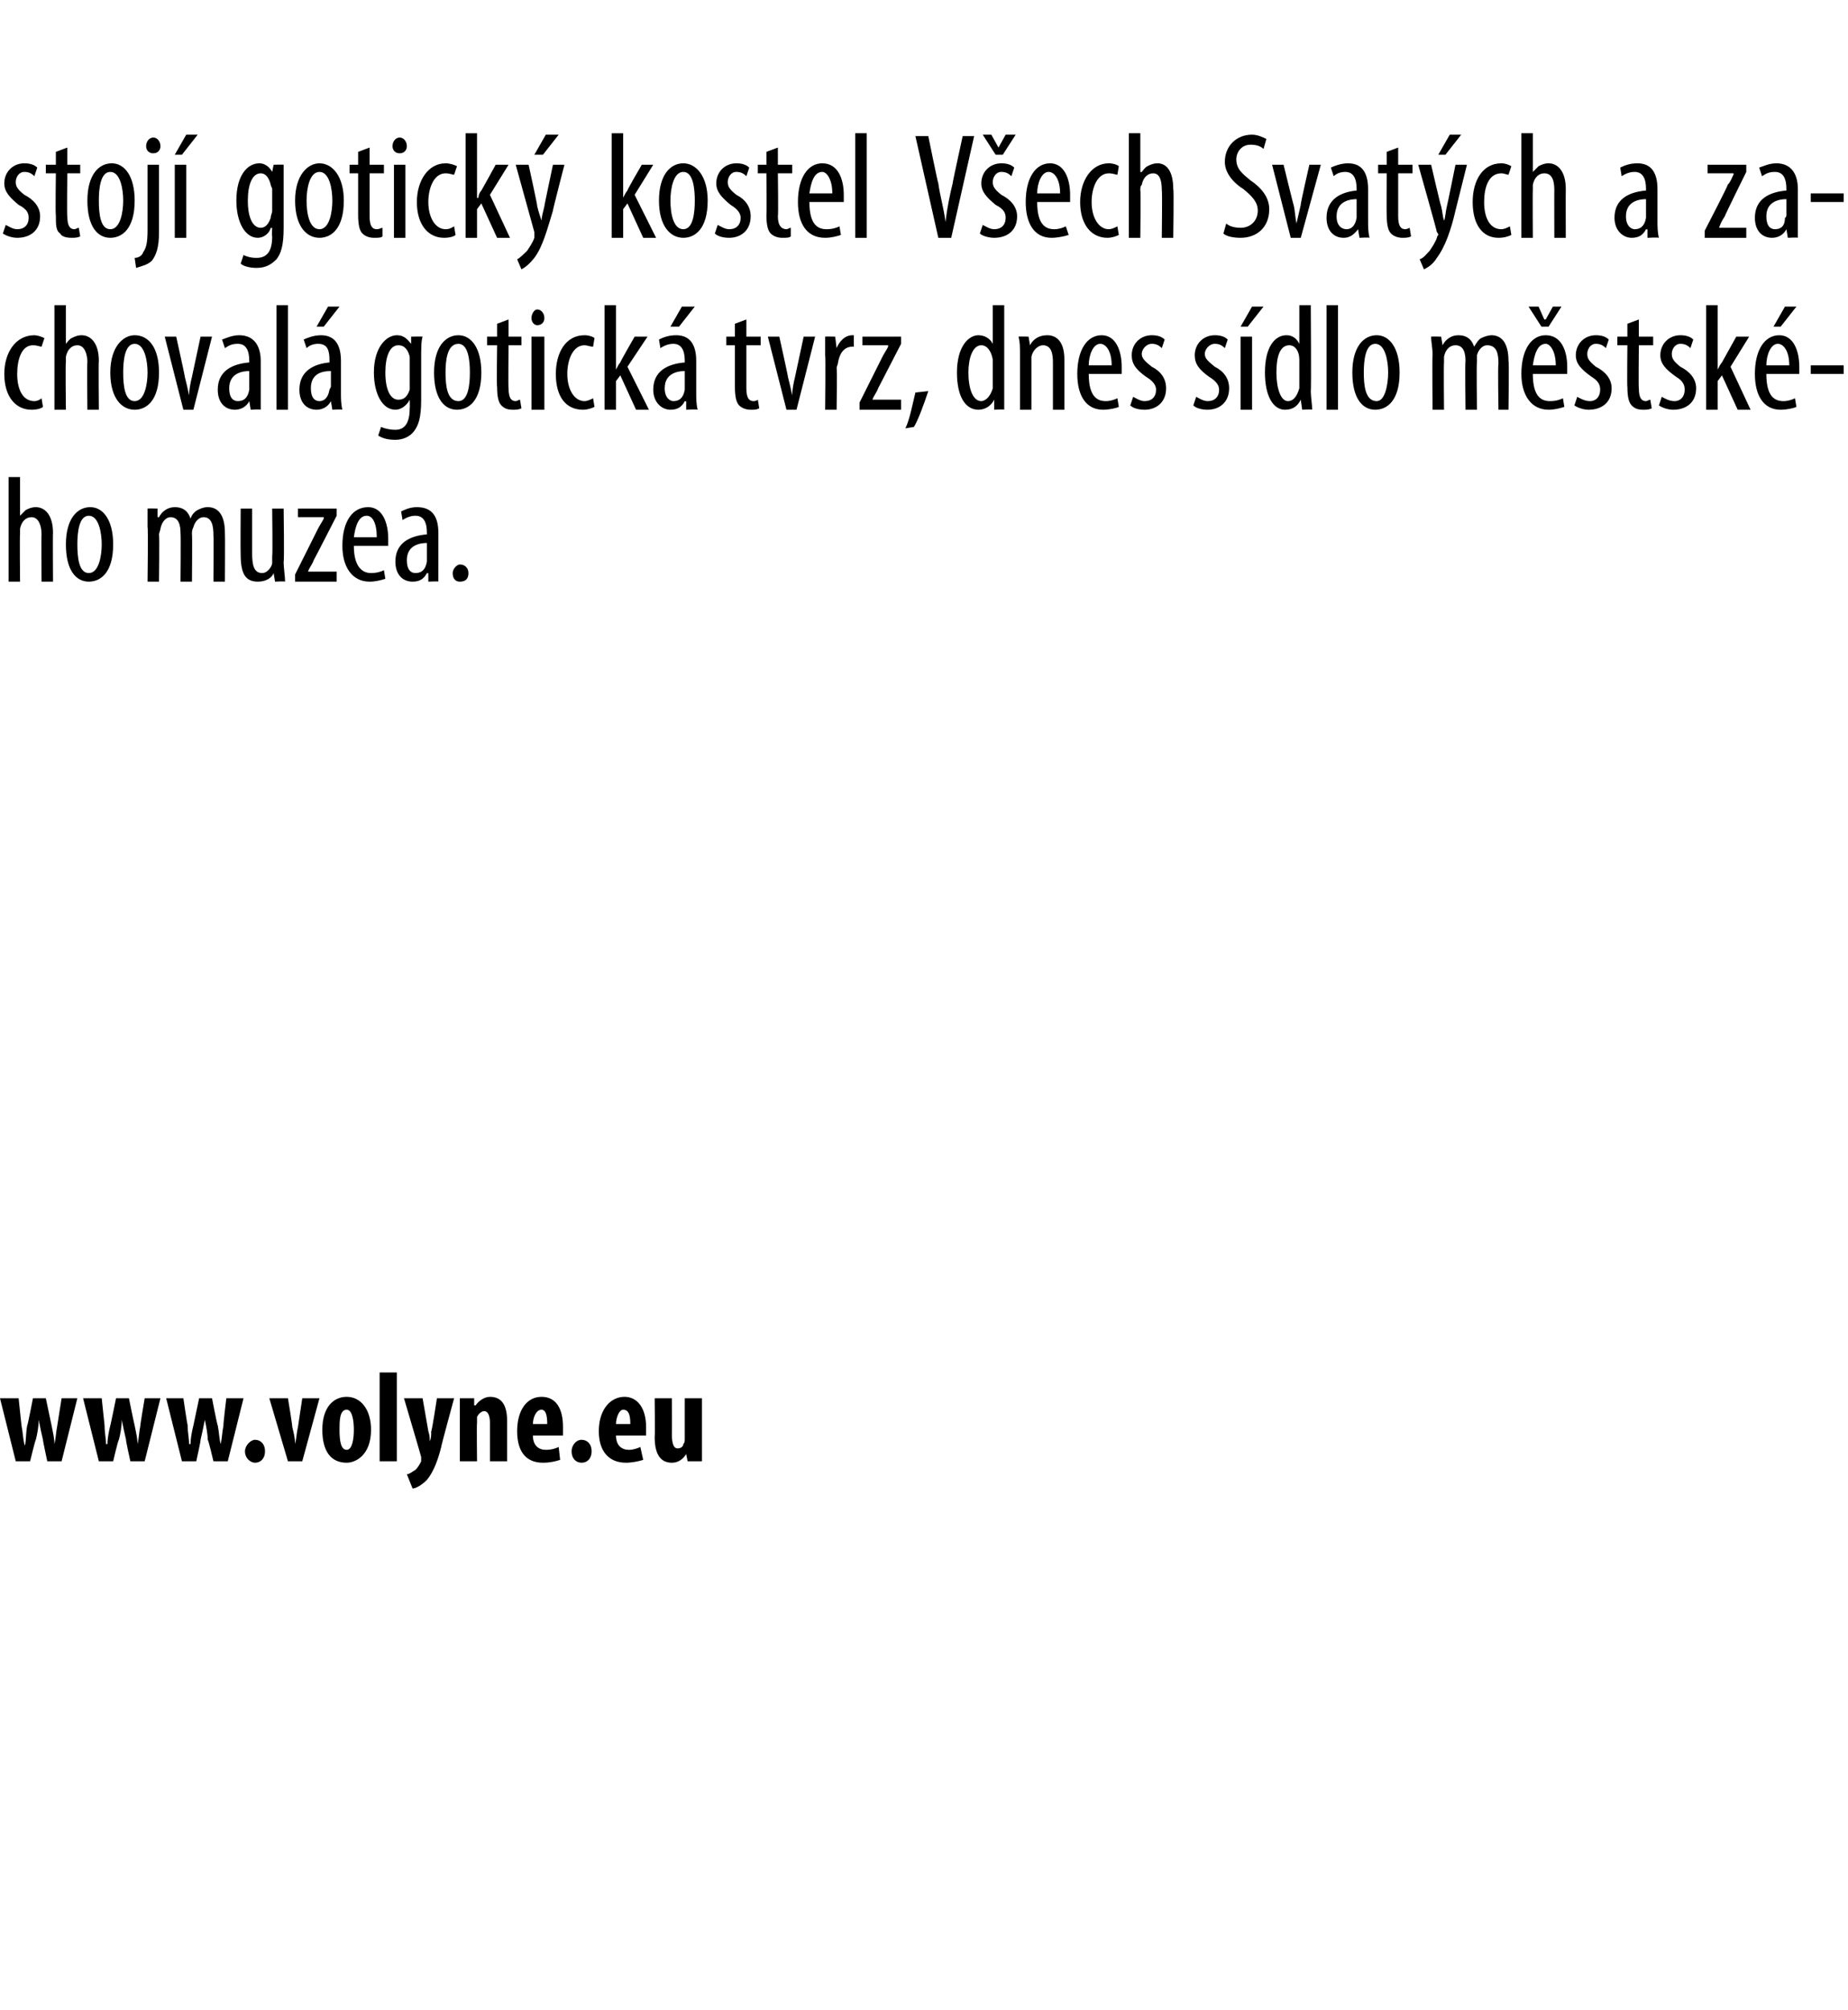 <?xml version="1.0" standalone="no"?><!DOCTYPE svg PUBLIC "-//W3C//DTD SVG 1.1//EN" "http://www.w3.org/Graphics/SVG/1.1/DTD/svg11.dtd"><svg xmlns="http://www.w3.org/2000/svg" xmlns:xlink="http://www.w3.org/1999/xlink" version="1.1" width="129px" height="140.3px" viewBox="0 0 129 140.3"><desc>stoj gotick kostel V ech Svat ch a zachoval gotick tvrz, dnes s dlo m stsk ho muzea</desc><defs/><g id="Polygon127923"><path d="m.6 33.3h.8v2.7s0 .03 0 0l.4-.4c.2-.1.4-.2.7-.2c.6 0 1.2.5 1.2 1.8c-.02-.01 0 3.4 0 3.4h-.8s-.02-3.32 0-3.3c0-.6-.2-1.2-.7-1.2c-.4 0-.7.3-.8.8v.4c-.03-.03 0 3.3 0 3.3h-.8v-7.3zM7.9 38c0 2-.9 2.6-1.7 2.6c-.9 0-1.6-.8-1.6-2.6c0-1.8.8-2.6 1.7-2.6c.9 0 1.6.9 1.6 2.6zm-2.5 0c0 .9.1 2 .8 2c.7 0 .9-1.2.9-2c0-.8-.2-2-.9-2c-.7 0-.8 1.2-.8 2zm4.9-1.2v-1.3c0-.02.7 0 .7 0v.6h.1c.2-.4.6-.7 1.1-.7c.5 0 .9.2 1.1.8c.1-.3.3-.5.5-.6c.2-.1.4-.2.7-.2c.7 0 1.2.5 1.2 1.8c.02 0 0 3.4 0 3.4h-.8s.02-3.22 0-3.2c0-.7-.1-1.3-.7-1.3c-.3 0-.6.3-.7.7c-.1.2-.1.3-.1.5c.03-.01 0 3.3 0 3.3h-.8s.03-3.37 0-3.4c0-.5-.1-1.1-.7-1.1c-.3 0-.6.3-.7.8c0 .1-.1.3-.1.4c.04.04 0 3.3 0 3.3h-.8s.05-3.81 0-3.8zm9.5 2.4c0 .5.1 1 .1 1.4c-.01-.04-.7 0-.7 0l-.1-.6s0 .03 0 0c-.1.3-.5.6-1.1.6c-.9 0-1.2-.6-1.2-1.9c-.02-.01 0-3.2 0-3.2h.8v3.1c0 .8.1 1.4.7 1.4c.4 0 .7-.5.7-.7v-.5c.04.03 0-3.3 0-3.3h.8s.05 3.67 0 3.7zm.8.9l1.6-3.2c.1-.2.3-.5.4-.7v-.1h-1.8v-.6h2.7v.5s-1.59 3.11-1.6 3.1c-.1.3-.3.5-.4.8c0-.03 0 0 0 0h2v.7h-2.9v-.5zm4.1-2c0 1.6.7 1.9 1.2 1.9c.4 0 .7-.1.9-.2l.1.6c-.3.1-.7.2-1.1.2c-1.2 0-1.9-1-1.9-2.5c0-1.7.7-2.7 1.8-2.7c1 0 1.4 1.1 1.4 2.2v.5h-2.4zm1.6-.6c0-1-.3-1.5-.7-1.5c-.6 0-.8.8-.9 1.5h1.6zm4.3 1.9v1.2c.05-.04-.7 0-.7 0v-.6s-.06.03-.1 0c-.2.4-.5.6-1 .6c-.7 0-1.2-.5-1.2-1.4c0-1.3 1-1.8 2.2-1.9v-.1c0-.7-.2-1.2-.8-1.2c-.3 0-.6.1-.9.3l-.1-.6c.2-.1.6-.3 1.1-.3c1.1 0 1.5.7 1.5 1.8v2.2zm-.8-1.5c-.4 0-1.4.1-1.4 1.2c0 .7.3.9.6.9c.4 0 .7-.2.8-.8v-1.3zm1.8 2.1c0-.3.3-.6.5-.6c.4 0 .6.3.6.6c0 .4-.2.6-.6.6c-.3 0-.5-.2-.5-.6z" stroke="none" fill="#000"/></g><g id="Polygon127922"><path d="m3 28.4c-.1.1-.4.2-.8.2c-1.1 0-1.9-.9-1.9-2.5c0-1.5.8-2.7 2.1-2.7c.2 0 .5.1.7.2l-.2.6c-.1 0-.3-.1-.6-.1c-.8 0-1.1 1-1.1 2c0 1.1.4 1.9 1.2 1.9c.2 0 .4-.1.5-.2l.1.6zm.8-7.1h.8v2.7s-.02.03 0 0c.1-.1.2-.3.4-.4c.2-.1.4-.2.7-.2c.6 0 1.2.5 1.2 1.8c-.03-.01 0 3.4 0 3.4h-.8s-.04-3.32 0-3.3c0-.6-.2-1.2-.7-1.2c-.4 0-.7.3-.8.8v.4c-.04-.03 0 3.3 0 3.3h-.8v-7.3zm7.3 4.7c0 2-.9 2.6-1.7 2.6c-.9 0-1.7-.8-1.7-2.6c0-1.8.9-2.6 1.7-2.6c1 0 1.7.9 1.7 2.6zm-2.5 0c0 .9.1 2 .8 2c.7 0 .9-1.2.9-2c0-.8-.2-2-.9-2c-.7 0-.8 1.2-.8 2zm3.7-2.5s.63 2.83.6 2.8c.1.4.2.8.3 1.3c0-.4.1-.9.2-1.3l.6-2.8h.8l-1.3 5.1h-.7l-1.3-5.1h.8zm5.9 3.9v1.2c.02-.04-.7 0-.7 0l-.1-.6s.02.03 0 0c-.2.4-.6.6-1 .6c-.7 0-1.2-.5-1.2-1.4c0-1.3 1-1.8 2.2-1.9v-.1c0-.7-.2-1.2-.8-1.2c-.4 0-.6.1-.9.3l-.2-.6c.3-.1.7-.3 1.2-.3c1 0 1.5.7 1.5 1.8v2.2zm-.8-1.5c-.4 0-1.4.1-1.4 1.2c0 .7.3.9.6.9c.4 0 .7-.2.8-.8v-1.3zm1.9-4.6h.8v7.3h-.8v-7.3zm4.5 6.1c0 .4 0 .8.1 1.2c-.01-.04-.7 0-.7 0l-.1-.6s-.02.03 0 0c-.2.4-.6.6-1 .6c-.7 0-1.2-.5-1.2-1.4c0-1.3 1-1.8 2.1-1.9v-.1c0-.7-.1-1.2-.8-1.2c-.3 0-.6.1-.8.3l-.2-.6c.2-.1.7-.3 1.2-.3c1 0 1.4.7 1.4 1.8v2.2zm-.7-1.5c-.5 0-1.4.1-1.4 1.2c0 .7.3.9.6.9c.3 0 .6-.2.7-.8l.1-.2v-1.1zm.6-4.5l-1.1 1.4h-.5l.8-1.4h.8zm5.7 6.5c0 1.3-.2 1.8-.5 2.2c-.3.4-.8.6-1.3.6c-.5 0-.9-.1-1.2-.3l.2-.6c.2.1.6.2 1 .2c.6 0 1-.4 1-1.5c.02-.05 0-.6 0-.6c0 0-.01.04 0 0c-.2.4-.6.7-1 .7c-.9 0-1.5-1.1-1.5-2.6c0-1.8.9-2.6 1.6-2.6c.6 0 .8.4 1 .6c-.02.04 0 0 0 0v-.5s.75-.02.8 0c-.1.3-.1.8-.1 1.6v2.8zm-.8-2.7v-.3c-.1-.4-.3-.8-.8-.8c-.6 0-.9.8-.9 1.9c0 1.3.4 1.9.9 1.9c.3 0 .6-.1.8-.7v-2zm5 .8c0 2-.9 2.6-1.7 2.6c-.9 0-1.6-.8-1.6-2.6c0-1.8.8-2.6 1.7-2.6c.9 0 1.6.9 1.6 2.6zm-2.5 0c0 .9.1 2 .9 2c.7 0 .8-1.2.8-2c0-.8-.1-2-.8-2c-.8 0-.9 1.2-.9 2zm4.4-3.7v1.2h.9v.6h-.9s-.03 3.01 0 3c0 .7.2.9.5.9c.1 0 .2-.1.3-.1l.1.6c-.2.1-.4.1-.6.1c-.4 0-.6-.1-.8-.3c-.2-.2-.3-.6-.3-1.3c-.04.04 0-2.9 0-2.9h-.7v-.6h.7v-.9l.8-.3zm1.6 6.3v-5.1h.9v5.1h-.9zm.9-6.4c0 .3-.2.5-.5.5c-.2 0-.4-.2-.4-.5c0-.3.2-.6.4-.6c.3 0 .5.3.5.6zm3.5 6.2c-.2.1-.5.2-.8.2c-1.2 0-1.9-.9-1.9-2.5c0-1.5.7-2.7 2-2.7c.3 0 .6.1.7.2l-.1.6c-.2 0-.4-.1-.6-.1c-.8 0-1.2 1-1.2 2c0 1.1.5 1.9 1.2 1.9c.2 0 .4-.1.6-.2l.1.6zm1.5-2.6s.01.04 0 0c.1-.2.2-.4.3-.5c-.02-.03 1-1.8 1-1.8h.9l-1.4 2.1l1.5 3h-.9l-1.1-2.4l-.3.4v2h-.8v-7.3h.8v4.5zm5.6 1.6c0 .4 0 .8.1 1.2c-.05-.04-.8 0-.8 0v-.6s-.06.03-.1 0c-.2.4-.5.6-1 .6c-.6 0-1.2-.5-1.2-1.4c0-1.3 1-1.8 2.2-1.9v-.1c0-.7-.2-1.2-.8-1.2c-.3 0-.6.1-.9.3l-.1-.6c.2-.1.6-.3 1.2-.3c1 0 1.4.7 1.4 1.8v2.2zm-.8-1.5c-.4 0-1.4.1-1.4 1.2c0 .7.4.9.6.9c.4 0 .7-.2.8-.8v-1.3zm.7-4.5l-1.1 1.4h-.6l.8-1.4h.9zm3.6.9v1.2h1v.6h-1v3c0 .7.2.9.5.9c.2 0 .3-.1.3-.1l.1.6c-.2.1-.3.1-.6.1c-.3 0-.6-.1-.8-.3c-.2-.2-.3-.6-.3-1.3v-2.9h-.6v-.6h.6v-.9l.8-.3zm2.3 1.2s.63 2.83.6 2.8c.1.4.2.8.3 1.3c0-.4.1-.9.2-1.3l.6-2.8h.8l-1.3 5.1h-.7l-1.3-5.1h.8zm3.2 1.3v-1.3c0-.02.7 0 .7 0l.1.8s-.02-.01 0 0c.2-.5.6-.9 1.1-.9h.1v.8h-.1c-.6 0-.9.5-1 1.1c0 .1-.1.3-.1.4c.05.05 0 2.9 0 2.9h-.8s.04-3.81 0-3.8zm2.4 3.3l1.6-3.2c.1-.2.3-.5.4-.7c-.02-.03 0-.1 0-.1h-1.8v-.6h2.7v.5l-1.6 3.1c-.1.3-.3.5-.4.8c-.01-.03 0 0 0 0h2v.7H60v-.5zm3.2 1.8c.3-.6.5-1.7.7-2.5l.9-.1c-.3.9-.7 2-1 2.5l-.6.1zm6.9-8.6v7.3c.03-.04-.7 0-.7 0v-.7s-.04.03 0 0c-.2.4-.6.7-1.1.7c-.9 0-1.5-.9-1.5-2.6c0-1.8.8-2.6 1.5-2.6c.4 0 .8.2 1 .6c-.03 0 0 0 0 0v-2.7h.8zm-.8 4.1v-.3c-.1-.6-.4-1-.8-1c-.6 0-.9.9-.9 1.9c0 1.1.3 2 .9 2c.2 0 .6-.2.8-.9v-1.7zm1.9-.6c0-.6 0-.9-.1-1.3c.04-.02.7 0 .7 0l.1.6s.01 0 0 0c.2-.4.6-.7 1.2-.7c.7 0 1.2.5 1.2 1.7v3.5h-.8v-3.3c0-.6-.1-1.2-.7-1.2c-.3 0-.7.3-.8.8v3.7h-.8v-3.8zm4.8 1.3c0 1.6.6 1.9 1.2 1.9c.3 0 .6-.1.8-.2l.1.6c-.2.1-.7.2-1.1.2c-1.2 0-1.8-1-1.8-2.5c0-1.7.7-2.7 1.7-2.7c1 0 1.4 1.1 1.4 2.2v.5H76zm1.6-.6c0-1-.4-1.5-.8-1.5c-.5 0-.8.8-.8 1.5h1.6zm1.5 2.2c.2.1.5.3.8.3c.5 0 .8-.3.8-.8c0-.3-.2-.6-.7-.9c-.7-.5-1-.9-1-1.5c0-.8.6-1.4 1.4-1.4c.4 0 .7.1.9.3l-.2.6c-.2-.2-.4-.3-.7-.3c-.4 0-.7.4-.7.7c0 .3.2.5.7.9c.6.3 1 .8 1 1.5c0 1-.7 1.5-1.5 1.5c-.4 0-.8-.1-1-.3l.2-.6zm4.4 0c.2.1.5.3.8.3c.5 0 .8-.3.8-.8c0-.3-.2-.6-.7-.9c-.7-.5-1-.9-1-1.5c0-.8.6-1.4 1.4-1.4c.4 0 .7.1.9.3l-.2.6c-.2-.2-.4-.3-.7-.3c-.4 0-.7.4-.7.7c0 .3.2.5.7.9c.6.3 1 .8 1 1.5c0 1-.7 1.5-1.5 1.5c-.4 0-.8-.1-1-.3l.2-.6zm3.1.9v-5.1h.8v5.1h-.8zm1.6-7.2l-1.1 1.4h-.5l.8-1.4h.8zm3.3-.1s.04 6.04 0 6c0 .4.1 1 .1 1.3c-.01-.04-.7 0-.7 0l-.1-.7s.01.03 0 0c-.2.4-.5.7-1.1.7c-.8 0-1.4-.9-1.4-2.6c0-1.8.7-2.6 1.5-2.6c.4 0 .7.2.9.6c.03 0 0 0 0 0v-2.7h.8zm-.8 4.1v-.3c0-.6-.3-1-.7-1c-.7 0-.9.9-.9 1.9c0 1.1.3 2 .8 2c.3 0 .6-.2.8-.9v-1.7zm1.9-4.1h.8v7.3h-.8v-7.3zm5.1 4.7c0 2-.9 2.6-1.7 2.6c-.9 0-1.6-.8-1.6-2.6c0-1.8.8-2.6 1.7-2.6c.9 0 1.6.9 1.6 2.6zm-2.5 0c0 .9.1 2 .9 2c.6 0 .8-1.2.8-2c0-.8-.2-2-.9-2c-.7 0-.8 1.2-.8 2zm4.8-1.2c0-.6-.1-.9-.1-1.3c.03-.02.7 0 .7 0l.1.6s0 .01 0 0c.2-.4.6-.7 1.1-.7c.5 0 .9.2 1.1.8c.2-.3.3-.5.5-.6c.2-.1.5-.2.7-.2c.7 0 1.2.5 1.2 1.8c.05 0 0 3.4 0 3.4h-.7s-.05-3.22 0-3.2c0-.7-.1-1.3-.8-1.3c-.3 0-.6.3-.7.7v.5c-.04-.01 0 3.3 0 3.3h-.8s-.04-3.37 0-3.4c0-.5-.1-1.1-.7-1.1c-.4 0-.7.3-.8.8v.4c-.03.04 0 3.3 0 3.3h-.8s-.03-3.81 0-3.8zm7 1.3c0 1.6.6 1.9 1.2 1.9c.4 0 .7-.1.9-.2l.1.6c-.3.1-.7.2-1.1.2c-1.2 0-1.9-1-1.9-2.5c0-1.7.7-2.7 1.7-2.7c1.1 0 1.5 1.1 1.5 2.2v.5H107zm1.6-.6c0-1-.4-1.5-.7-1.5c-.6 0-.8.8-.9 1.5h1.6zm-1-2.7l-.9-1.4h.7l.4.9h.1l.5-.9h.6l-.9 1.4h-.5zm2.5 4.9c.2.1.5.3.9.3c.4 0 .7-.3.7-.8c0-.3-.1-.6-.6-.9c-.7-.5-1.1-.9-1.1-1.5c0-.8.6-1.4 1.4-1.4c.4 0 .7.1.9.3l-.2.6c-.2-.2-.4-.3-.7-.3c-.4 0-.6.4-.6.7c0 .3.1.5.6.9c.6.3 1.1.8 1.1 1.5c0 1-.7 1.5-1.6 1.5c-.3 0-.7-.1-1-.3l.2-.6zm4.3-5.4v1.2h1v.6h-1s-.03 3.01 0 3c0 .7.2.9.5.9c.1 0 .2-.1.3-.1l.1.6c-.2.1-.4.1-.6.1c-.4 0-.6-.1-.8-.3c-.2-.2-.3-.6-.3-1.3c-.03.04 0-2.9 0-2.9h-.7v-.6h.7v-.9l.8-.3zm1.6 5.4c.2.1.5.3.9.3c.4 0 .7-.3.7-.8c0-.3-.1-.6-.6-.9c-.7-.5-1.1-.9-1.1-1.5c0-.8.6-1.4 1.4-1.4c.4 0 .7.1.9.3l-.2.6c-.2-.2-.4-.3-.7-.3c-.4 0-.6.4-.6.7c0 .3.1.5.6.9c.6.3 1.1.8 1.1 1.5c0 1-.7 1.5-1.6 1.5c-.3 0-.7-.1-1-.3l.2-.6zm3.9-1.9s.05.04 0 0c.1-.2.2-.4.3-.5l1-1.8h.9l-1.3 2.1l1.4 3h-.9l-1.1-2.4l-.3.4v2h-.8v-7.3h.8v4.5zm3.4.3c0 1.6.6 1.9 1.2 1.9c.3 0 .6-.1.8-.2l.1.6c-.2.1-.7.2-1.1.2c-1.2 0-1.8-1-1.8-2.5c0-1.7.7-2.7 1.7-2.7c1 0 1.4 1.1 1.4 2.2v.5h-2.3zm1.6-.6c0-1-.4-1.5-.8-1.5c-.5 0-.8.8-.8 1.5h1.6zm.5-4.1l-1.1 1.4h-.5l.8-1.4h.8zm3.3 4.1v.6h-2.3v-.6h2.3z" stroke="none" fill="#000"/></g><g id="Polygon127921"><path d="m.4 15.7c.2.1.5.3.8.3c.5 0 .8-.3.8-.8c0-.3-.1-.6-.7-.9c-.6-.5-1-.9-1-1.5c0-.8.6-1.4 1.4-1.4c.4 0 .7.1.9.3l-.2.6c-.2-.2-.4-.3-.7-.3c-.4 0-.6.4-.6.7c0 .3.1.5.6.9c.6.3 1.1.8 1.1 1.5c0 1-.7 1.5-1.6 1.5c-.3 0-.7-.1-1-.3l.2-.6zm4.3-5.4v1.2h.9v.6h-.9s-.04 3.01 0 3c0 .7.2.9.5.9c.1 0 .2-.1.3-.1l.1.6c-.2.1-.4.1-.6.1c-.4 0-.7-.1-.8-.3c-.3-.2-.3-.6-.3-1.3c-.04.04 0-2.9 0-2.9h-.7v-.6h.7v-.9l.8-.3zM9.4 14c0 2-.9 2.6-1.7 2.6c-.9 0-1.6-.8-1.6-2.6c0-1.8.8-2.6 1.7-2.6c.9 0 1.6.9 1.6 2.6zm-2.5 0c0 .9.1 2 .8 2c.7 0 .9-1.2.9-2c0-.8-.2-2-.9-2c-.7 0-.8 1.2-.8 2zm2.5 4c.2 0 .5-.1.6-.4c.2-.3.3-.6.3-1.6v-4.5h.8v4.7c0 1.1-.2 1.6-.5 2c-.3.3-.8.4-1.1.5l-.1-.7zm1.8-7.8c0 .3-.2.5-.5.5c-.3 0-.5-.2-.5-.5c0-.3.2-.6.5-.6c.3 0 .5.3.5.6zm1 6.4v-5.1h.8v5.1h-.8zm1.6-7.2l-1.1 1.4h-.5l.8-1.4h.8zm6 6.5c0 1.3-.2 1.8-.5 2.2c-.4.4-.8.6-1.4.6c-.4 0-.9-.1-1.1-.3l.2-.6c.2.1.5.2.9.2c.7 0 1.1-.4 1.1-1.5c-.04-.05 0-.6 0-.6c0 0-.06.04-.1 0c-.1.4-.5.7-.9.7c-.9 0-1.5-1.1-1.5-2.6c0-1.8.8-2.6 1.6-2.6c.5 0 .8.4.9.6c.02.04 0 0 0 0l.1-.5s.7-.02.7 0v4.4zm-.8-2.7c0-.1-.1-.2-.1-.3c-.1-.4-.3-.8-.7-.8c-.6 0-.9.8-.9 1.9c0 1.3.4 1.9.9 1.9c.2 0 .5-.1.7-.7c0-.2.1-.3.1-.5v-1.5zm5 .8c0 2-.9 2.6-1.7 2.6c-.9 0-1.7-.8-1.7-2.6c0-1.8.9-2.6 1.7-2.6c.9 0 1.7.9 1.7 2.6zm-2.6 0c0 .9.2 2 .9 2c.7 0 .9-1.2.9-2c0-.8-.2-2-.9-2c-.7 0-.9 1.2-.9 2zm4.4-3.7v1.2h1v.6h-1v3c0 .7.2.9.5.9c.2 0 .3-.1.4-.1v.6c-.1.1-.3.1-.6.1c-.3 0-.6-.1-.8-.3c-.2-.2-.3-.6-.3-1.3v-2.9h-.6v-.6h.6v-.9l.8-.3zm1.7 6.3v-5.1h.8v5.1h-.8zm.9-6.4c0 .3-.2.5-.5.5c-.3 0-.5-.2-.5-.5c0-.3.2-.6.5-.6c.3 0 .5.3.5.6zm3.4 6.2c-.1.1-.4.2-.8.2c-1.1 0-1.9-.9-1.9-2.5c0-1.5.8-2.7 2-2.7c.3 0 .6.1.8.2l-.2.6c-.1 0-.3-.1-.6-.1c-.8 0-1.2 1-1.2 2c0 1.1.5 1.9 1.2 1.9c.3 0 .4-.1.6-.2l.1.6zm1.5-2.6s.05.04.1 0c0-.2.1-.4.2-.5c.03-.03 1-1.8 1-1.8h.9l-1.3 2.1l1.4 3h-.9l-1.1-2.4l-.3.4v2h-.8V9.3h.8v4.5zm3.6-2.3s.64 2.9.6 2.9c.1.4.2.7.3 1c0-.2.1-.6.2-1c-.02.01.6-2.9.6-2.9h.8s-.84 3.24-.8 3.2c-.4 1.3-.7 2.5-1.3 3.3c-.4.5-.7.7-.9.8l-.3-.7c.2-.1.5-.4.7-.6c.2-.3.4-.6.5-.9v-.4L36 11.5h.9zM39 9.4l-1.1 1.4h-.6l.8-1.4h.9zm4.5 4.4s-.02.04 0 0c.1-.2.2-.4.3-.5c-.04-.03 1-1.8 1-1.8h.8l-1.3 2.1l1.5 3h-.9l-1.1-2.4l-.3.4v2h-.8V9.3h.8v4.5zm5.9.2c0 2-.9 2.6-1.7 2.6c-.9 0-1.7-.8-1.7-2.6c0-1.8.8-2.6 1.7-2.6c.9 0 1.7.9 1.7 2.6zm-2.6 0c0 .9.2 2 .9 2c.7 0 .8-1.2.8-2c0-.8-.1-2-.8-2c-.7 0-.9 1.2-.9 2zm3.3 1.7c.2.1.5.3.8.3c.5 0 .8-.3.8-.8c0-.3-.2-.6-.7-.9c-.6-.5-1-.9-1-1.5c0-.8.6-1.4 1.4-1.4c.4 0 .7.1.9.3l-.2.6c-.2-.2-.4-.3-.7-.3c-.4 0-.6.4-.6.7c0 .3.1.5.6.9c.6.3 1 .8 1 1.5c0 1-.7 1.5-1.5 1.5c-.4 0-.8-.1-1-.3l.2-.6zm4.2-5.4v1.2h1v.6h-1s.04 3.01 0 3c0 .7.3.9.6.9c.1 0 .2-.1.3-.1v.6c-.1.1-.3.1-.6.1c-.3 0-.6-.1-.8-.3c-.2-.2-.3-.6-.3-1.3c.03.04 0-2.9 0-2.9h-.6v-.6h.6v-.9l.8-.3zm2.2 3.8c0 1.6.6 1.9 1.2 1.9c.4 0 .7-.1.9-.2l.1.6c-.3.1-.7.2-1.1.2c-1.3 0-1.9-1-1.9-2.5c0-1.7.7-2.7 1.7-2.7c1.1 0 1.5 1.1 1.5 2.2v.5h-2.4zm1.6-.6c0-1-.4-1.5-.7-1.5c-.6 0-.8.8-.9 1.5h1.6zm1.6-4.2h.8v7.3h-.8V9.3zm5.8 7.3l-1.6-7.1h.9s.67 3.3.7 3.3c.1.8.4 1.8.5 2.7c.1-.9.3-1.9.5-2.7c-.02-.02.7-3.3.7-3.3h.8l-1.6 7.1h-.9zm3.1-.9c.2.1.5.3.8.3c.5 0 .8-.3.8-.8c0-.3-.1-.6-.7-.9c-.6-.5-1-.9-1-1.5c0-.8.6-1.4 1.4-1.4c.4 0 .7.1.9.3l-.2.6c-.2-.2-.4-.3-.7-.3c-.4 0-.6.4-.6.7c0 .3.1.5.6.9c.6.3 1.1.8 1.1 1.5c0 1-.7 1.5-1.6 1.5c-.3 0-.8-.1-1-.3l.2-.6zm.9-4.9l-.9-1.4h.6l.5.9l.5-.9h.7l-.9 1.4h-.5zm2.9 3.3c0 1.6.6 1.9 1.2 1.9c.3 0 .6-.1.8-.2l.2.6c-.3.1-.8.2-1.2.2c-1.2 0-1.8-1-1.8-2.5c0-1.7.7-2.7 1.7-2.7c1 0 1.4 1.1 1.4 2.2v.5h-2.3zm1.6-.6c0-1-.4-1.5-.8-1.5c-.5 0-.8.8-.8 1.5h1.6zm4.1 2.9c-.2.1-.5.2-.8.2c-1.1 0-1.9-.9-1.9-2.5c0-1.5.8-2.7 2-2.7c.3 0 .6.1.7.2l-.1.6c-.1 0-.3-.1-.6-.1c-.8 0-1.2 1-1.2 2c0 1.1.5 1.9 1.2 1.9c.2 0 .4-.1.6-.2l.1.6zm.7-7.1h.8v2.7s.06.03.1 0c.1-.1.2-.3.4-.4c.2-.1.4-.2.7-.2c.6 0 1.1.5 1.1 1.8c.05-.01 0 3.4 0 3.4h-.8s.04-3.32 0-3.3c0-.6-.1-1.2-.6-1.2c-.4 0-.7.3-.8.8c-.1.1-.1.2-.1.4c.04-.03 0 3.3 0 3.3h-.8V9.3zm6.8 6.3c.2.2.6.3 1 .3c.7 0 1.2-.5 1.2-1.2c0-.6-.4-1-1-1.5c-.5-.3-1.3-1-1.3-1.9c0-1.1.8-1.9 1.9-1.9c.4 0 .8.2 1 .3l-.2.7c-.2-.2-.5-.3-.9-.3c-.7 0-1 .6-1 1c0 .7.4 1 1 1.5c.9.6 1.3 1.3 1.3 2c0 1.3-.9 2-2 2c-.5 0-1-.1-1.2-.3l.2-.7zm4-4.1s.69 2.83.7 2.8c.1.4.1.8.2 1.3l.3-1.3c-.05.03.6-2.8.6-2.8h.8l-1.4 5.1h-.7l-1.3-5.1h.8zm5.9 3.9c0 .4 0 .8.1 1.2c-.02-.04-.7 0-.7 0l-.1-.6s-.03.03 0 0c-.3.4-.6.6-1 .6c-.7 0-1.2-.5-1.2-1.4c0-1.3 1-1.8 2.1-1.9v-.1c0-.7-.2-1.2-.8-1.2c-.3 0-.6.1-.8.3l-.2-.6c.2-.1.7-.3 1.2-.3c1 0 1.4.7 1.4 1.8v2.2zm-.8-1.5c-.4 0-1.4.1-1.4 1.2c0 .7.4.9.7.9c.3 0 .6-.2.7-.8v-1.3zm2.9-3.6v1.2h1v.6h-1v3c0 .7.2.9.5.9c.1 0 .3-.1.3-.1l.1.6c-.2.1-.4.1-.6.1c-.3 0-.6-.1-.8-.3c-.2-.2-.3-.6-.3-1.3c-.02.04 0-2.9 0-2.9h-.6v-.6h.6v-.9l.8-.3zm2.3 1.2s.67 2.9.7 2.9c.1.4.1.7.2 1c.1-.2.1-.6.2-1c.01.01.6-2.9.6-2.9h.8l-.8 3.2c-.3 1.3-.7 2.5-1.3 3.3c-.3.5-.7.7-.9.8l-.3-.7c.3-.1.5-.4.7-.6c.2-.3.4-.6.5-.9c0-.1.1-.2.1-.2c0-.1-.1-.2-.1-.2c.02-.04-1.3-4.7-1.3-4.7h.9zm2.1-2.1l-1.1 1.4h-.5l.8-1.4h.8zm3.5 7c-.2.1-.5.2-.9.2c-1.1 0-1.8-.9-1.8-2.5c0-1.5.7-2.7 2-2.7c.3 0 .5.1.7.2l-.2.6c-.1 0-.3-.1-.5-.1c-.9 0-1.2 1-1.2 2c0 1.1.4 1.9 1.2 1.9c.2 0 .4-.1.6-.2l.1.6zm.7-7.1h.8v2.7s.01.03 0 0l.4-.4c.2-.1.4-.2.7-.2c.6 0 1.2.5 1.2 1.8c-.01-.01 0 3.4 0 3.4h-.8s-.01-3.32 0-3.3c0-.6-.1-1.2-.7-1.2c-.4 0-.7.3-.8.8v.4c-.02-.03 0 3.3 0 3.3h-.8V9.3zm9.5 6.1c0 .4 0 .8.1 1.2c-.05-.04-.8 0-.8 0v-.6s-.05.03-.1 0c-.2.4-.5.6-1 .6c-.6 0-1.2-.5-1.2-1.4c0-1.3 1-1.8 2.2-1.9v-.1c0-.7-.2-1.2-.8-1.2c-.3 0-.6.1-.9.3l-.1-.6c.2-.1.6-.3 1.2-.3c1 0 1.4.7 1.4 1.8v2.2zm-.8-1.5c-.4 0-1.4.1-1.4 1.2c0 .7.4.9.6.9c.4 0 .7-.2.8-.8v-1.3zm4.1 2.2s1.65-3.18 1.6-3.2c.2-.2.3-.5.4-.7c.05-.03 0-.1 0-.1h-1.8v-.6h2.7v.5s-1.54 3.11-1.5 3.1c-.2.3-.3.5-.4.8c-.05-.03 0 0 0 0h1.9v.7H119v-.5zm6.5-.7v1.2c.02-.04-.7 0-.7 0l-.1-.6s.01.03 0 0c-.2.4-.6.6-1 .6c-.7 0-1.2-.5-1.2-1.4c0-1.3 1-1.8 2.2-1.9v-.1c0-.7-.2-1.2-.8-1.2c-.4 0-.6.1-.9.3l-.2-.6c.3-.1.7-.3 1.2-.3c1 0 1.5.7 1.5 1.8v2.2zm-.8-1.5c-.4 0-1.4.1-1.4 1.2c0 .7.3.9.6.9c.4 0 .7-.2.7-.8c.1 0 .1-.2.1-.2v-1.1zm4-.4v.6h-2.3v-.6h2.3z" stroke="none" fill="#000"/></g><g id="Polygon127930"><path d="m1.3 97.6l.2 1.9c.1.5.1.9.2 1.3s.1-.9.2-1.3c.03.02.4-1.9.4-1.9h.9l.4 1.9c.1.5.2.9.2 1.3c.1-.4.1-.8.2-1.3l.3-1.9h1.1L4.3 102h-1s-.33-1.53-.3-1.5c-.1-.4-.2-.9-.3-1.4c0 .5-.1 1-.2 1.4c-.03-.02-.4 1.5-.4 1.5h-1L0 97.6h1.3zm5.8 0l.2 1.9c0 .5.1.9.1 1.3h.1c0-.4.1-.9.2-1.3c.01.02.4-1.9.4-1.9h.9s.38 1.87.4 1.9c.1.5.2.9.2 1.3c.1-.4.1-.8.2-1.3c-.02-.02.3-1.9.3-1.9h1.1l-1.1 4.4h-1s-.34-1.53-.3-1.5c-.1-.4-.2-.9-.3-1.4c0 .5-.1 1-.2 1.4c-.05-.02-.4 1.5-.4 1.5h-1l-1.1-4.4h1.3zm5.7 0s.28 1.9.3 1.9c0 .5.1.9.1 1.3h.1c0-.4.1-.9.2-1.3l.4-1.9h.9s.36 1.87.4 1.9c.1.5.1.9.2 1.3c.1-.4.1-.8.2-1.3c-.03-.02.2-1.9.2-1.9h1.2l-1.1 4.4h-1s-.36-1.53-.4-1.5c0-.4-.1-.9-.2-1.4c-.1.5-.2 1-.3 1.4c.04-.02-.3 1.5-.3 1.5h-1l-1.1-4.4h1.2zm4.3 3.7c0-.4.4-.8.7-.8c.4 0 .7.3.7.8c0 .5-.3.8-.7.8c-.3 0-.7-.3-.7-.8zm3-3.7s.33 1.98.3 2c.1.4.2.8.2 1.2c.1-.4.1-.8.2-1.2l.3-2h1.2l-1.2 4.4h-1l-1.3-4.4h1.3zm5.8 2.2c0 1.8-1.1 2.3-1.7 2.3c-1.1 0-1.7-.8-1.7-2.3c0-1.6.8-2.3 1.7-2.3c1 0 1.7.9 1.7 2.3zm-2.2 0c0 .8.1 1.4.5 1.4c.4 0 .5-.8.5-1.4c0-.6-.1-1.4-.5-1.4c-.5 0-.5.8-.5 1.4zm2.8-4h1.2v6.2h-1.2v-6.2zm3 1.8l.4 2.3c.1.3.1.5.1.7c.1-.2.1-.4.1-.7c.05.02.4-2.3.4-2.3h1.2s-.93 3.41-.9 3.4c-.2.8-.5 1.7-1 2.3c-.4.4-.8.6-1 .6l-.4-1c.2 0 .4-.2.6-.3c.2-.2.3-.4.4-.6v-.3c.01-.01-1.2-4.1-1.2-4.1h1.3zm2.6 1.3v-1.3h1v.5h.1c.2-.3.6-.6 1-.6c.9 0 1.2.7 1.2 1.7v2.8h-1.2v-2.7c0-.4-.1-.8-.4-.8c-.2 0-.4.2-.5.4v.4c-.03.03 0 2.7 0 2.7h-1.2v-3.1zm5.1 1.3c0 .7.4 1 .9 1c.4 0 .7-.1.9-.2l.1.9c-.3.1-.7.2-1.2.2c-1.2 0-1.8-.8-1.8-2.2c0-1.5.7-2.4 1.7-2.4c1 0 1.5.8 1.5 2.1v.6h-2.1zm1-.8c0-.6-.1-1-.4-1c-.4 0-.6.6-.6 1h1zm1.7 1.9c0-.4.3-.8.7-.8c.4 0 .7.3.7.8c0 .5-.3.8-.7.8c-.4 0-.7-.3-.7-.8zm3.1-1.1c0 .7.4 1 .9 1c.3 0 .6-.1.8-.2l.2.9c-.3.1-.8.2-1.2.2c-1.2 0-1.9-.8-1.9-2.2c0-1.5.8-2.4 1.8-2.4c.9 0 1.5.8 1.5 2.1v.6H43zm1-.8c0-.6-.1-1-.5-1c-.3 0-.5.6-.5 1h1zm5 1.3v1.3h-1l-.1-.5s.02.04 0 0c-.2.3-.5.6-1 .6c-.8 0-1.2-.6-1.2-1.8c.03-.03 0-2.7 0-2.7h1.2s.01 2.55 0 2.5c0 .6.1 1 .4 1c.3 0 .4-.2.4-.3c.1-.1.1-.2.1-.4v-2.8h1.2v3.1z" stroke="none" fill="#000"/><a xlink:href="http://www.volyne.eu" xlink:show="new" xlink:title="www.volyne.eu"><rect style="fill:transparent;" x="-1" y="95" width="50" height="9"/></a></g></svg>